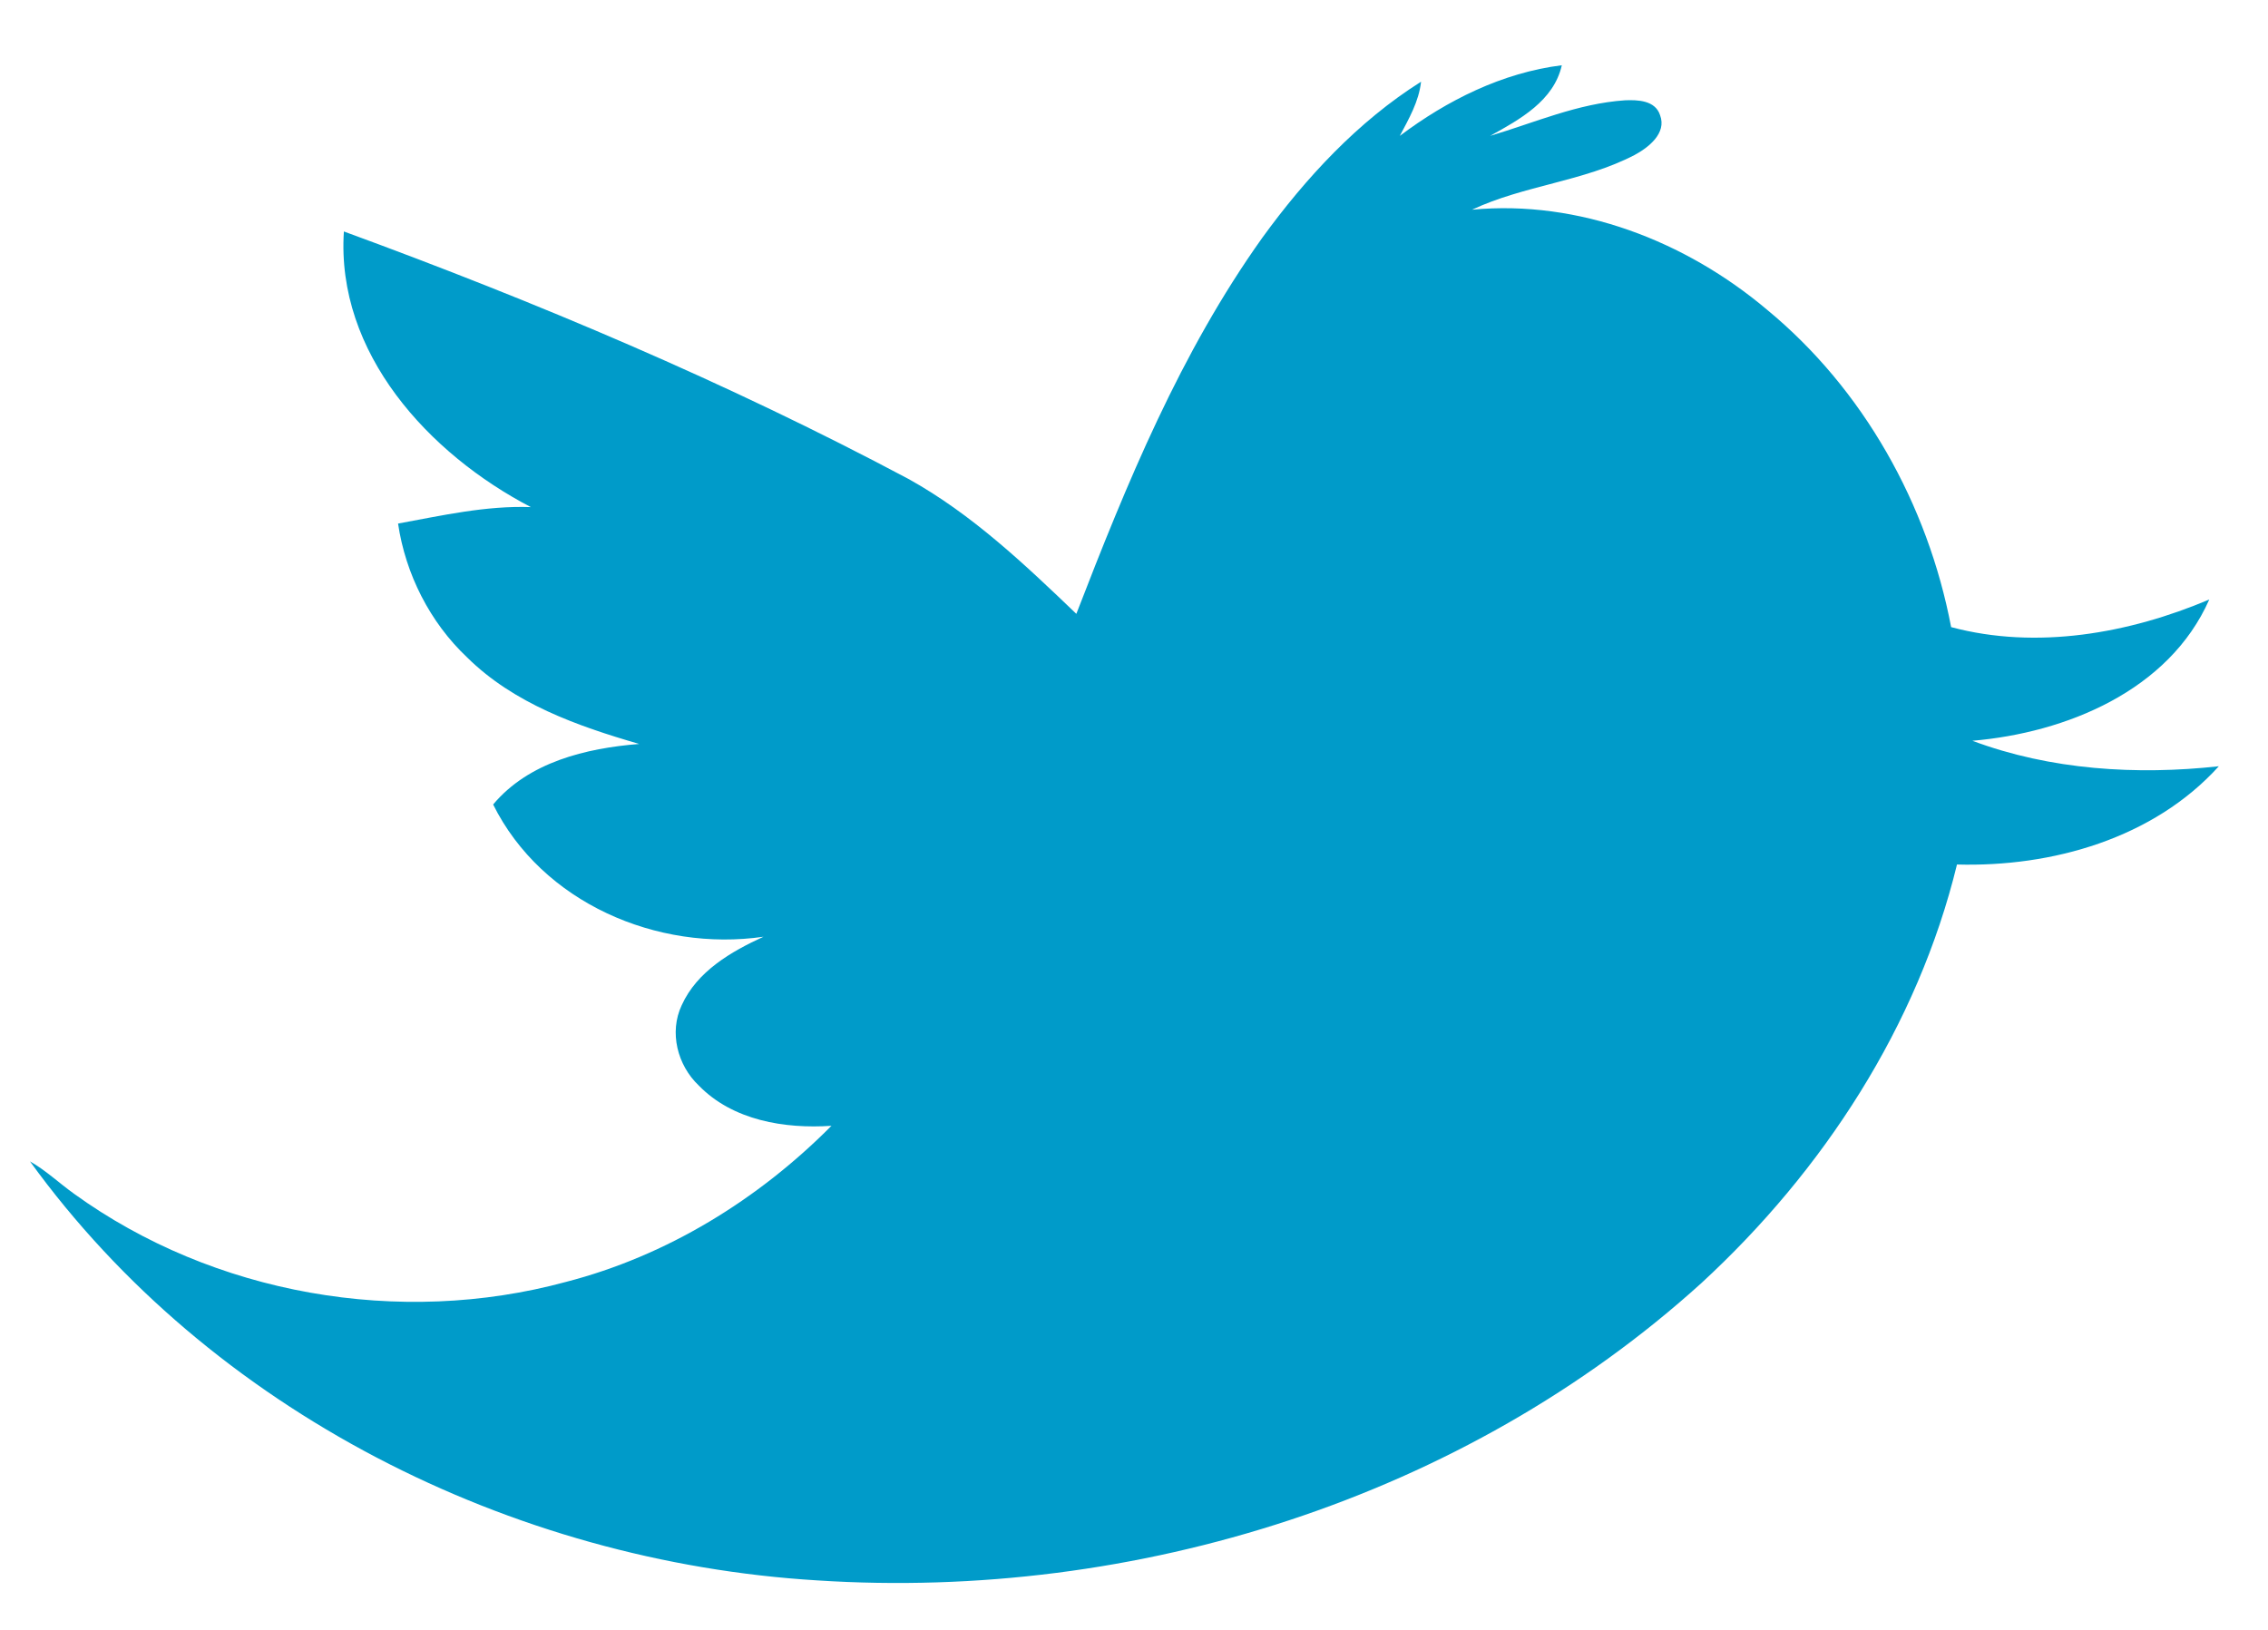 <?xml version="1.0" encoding="utf-8"?>
<!-- Generator: Adobe Illustrator 24.0.3, SVG Export Plug-In . SVG Version: 6.00 Build 0)  -->
<svg version="1.1"
	 id="Layer_1" xmlns:cc="http://creativecommons.org/ns#" xmlns:dc="http://purl.org/dc/elements/1.1/" xmlns:inkscape="http://www.inkscape.org/namespaces/inkscape" xmlns:rdf="http://www.w3.org/1999/02/22-rdf-syntax-ns#" xmlns:sodipodi="http://sodipodi.sourceforge.net/DTD/sodipodi-0.dtd" xmlns:svg="http://www.w3.org/2000/svg"
	 xmlns="http://www.w3.org/2000/svg" xmlns:xlink="http://www.w3.org/1999/xlink" x="0px" y="0px" viewBox="0 0 427 307"
	 style="enable-background:new 0 0 427 307;" xml:space="preserve">
<style type="text/css">
	.st0{fill:#009BC9;}
</style>
<sodipodi:namedview  bordercolor="#666666" borderopacity="1" gridtolerance="10" guidetolerance="10" id="namedview12" inkscape:current-layer="Layer_1" inkscape:cx="256" inkscape:cy="256" inkscape:pageopacity="0" inkscape:pageshadow="2" inkscape:window-height="480" inkscape:window-maximized="0" inkscape:window-width="985" inkscape:window-x="742" inkscape:window-y="365" inkscape:zoom="0.4609375" objecttolerance="10" pagecolor="#ffffff" showgrid="false">
	</sodipodi:namedview>
<g id="_x23_020201ff" transform="translate(-17.356,-16.814)">
	<path id="path8" inkscape:connector-curvature="0" class="st0" d="M280.9,42.4c8.9-6.7,19.3-11.9,30.5-13.3
		c-1.5,6.7-7.9,10.2-13.5,13.3c8.4-2.5,16.5-6.1,25.4-6.7c2.4-0.1,5.7,0,6.6,2.8c1.3,3.4-2.2,6.1-4.8,7.5c-9.6,5-20.8,5.7-30.6,10.3
		c20.1-1.9,40.2,5.9,55.5,18.8c18.2,15,30.3,36.7,34.7,59.8c16.1,4.3,33.5,1.2,48.6-5.2c-7.6,17.2-27,25.1-44.6,26.6
		c14.7,5.5,30.9,6.5,46.4,4.8c-12.3,13.6-31.4,19-49.3,18.5c-7.4,30.4-25.2,57.7-48.1,78.8c-44.7,40.5-106.6,59.9-166.5,56
		C113.6,310.9,57,282.5,23,235.5c3,1.7,5.5,4.1,8.3,6.1c26.3,19,61.3,25.1,92.6,16.6c19-4.9,36.2-15.5,50-29.4
		c-8.8,0.6-18.6-1-25-7.6c-4-3.8-5.6-10-3.2-15.1c2.9-6.4,9.3-10.1,15.4-12.9c-20,2.9-41.7-6.4-50.9-24.9c6.7-8,17.5-10.6,27.5-11.4
		c-11.7-3.4-23.6-7.6-32.4-16.3c-7-6.6-11.6-15.7-13-25.2c8.2-1.5,16.5-3.4,25-3.1c-19.2-10-36.7-29-35.2-51.9
		c36.3,13.3,72.1,28.4,106.3,46.6c11.9,6.6,21.9,16.1,31.6,25.4c9.5-24.6,19.6-49.2,35-70.8c8.2-11.3,18-21.9,29.9-29.4
		C284.5,35.9,282.6,39.2,280.9,42.4L280.9,42.4z"/>
</g>
</svg>
